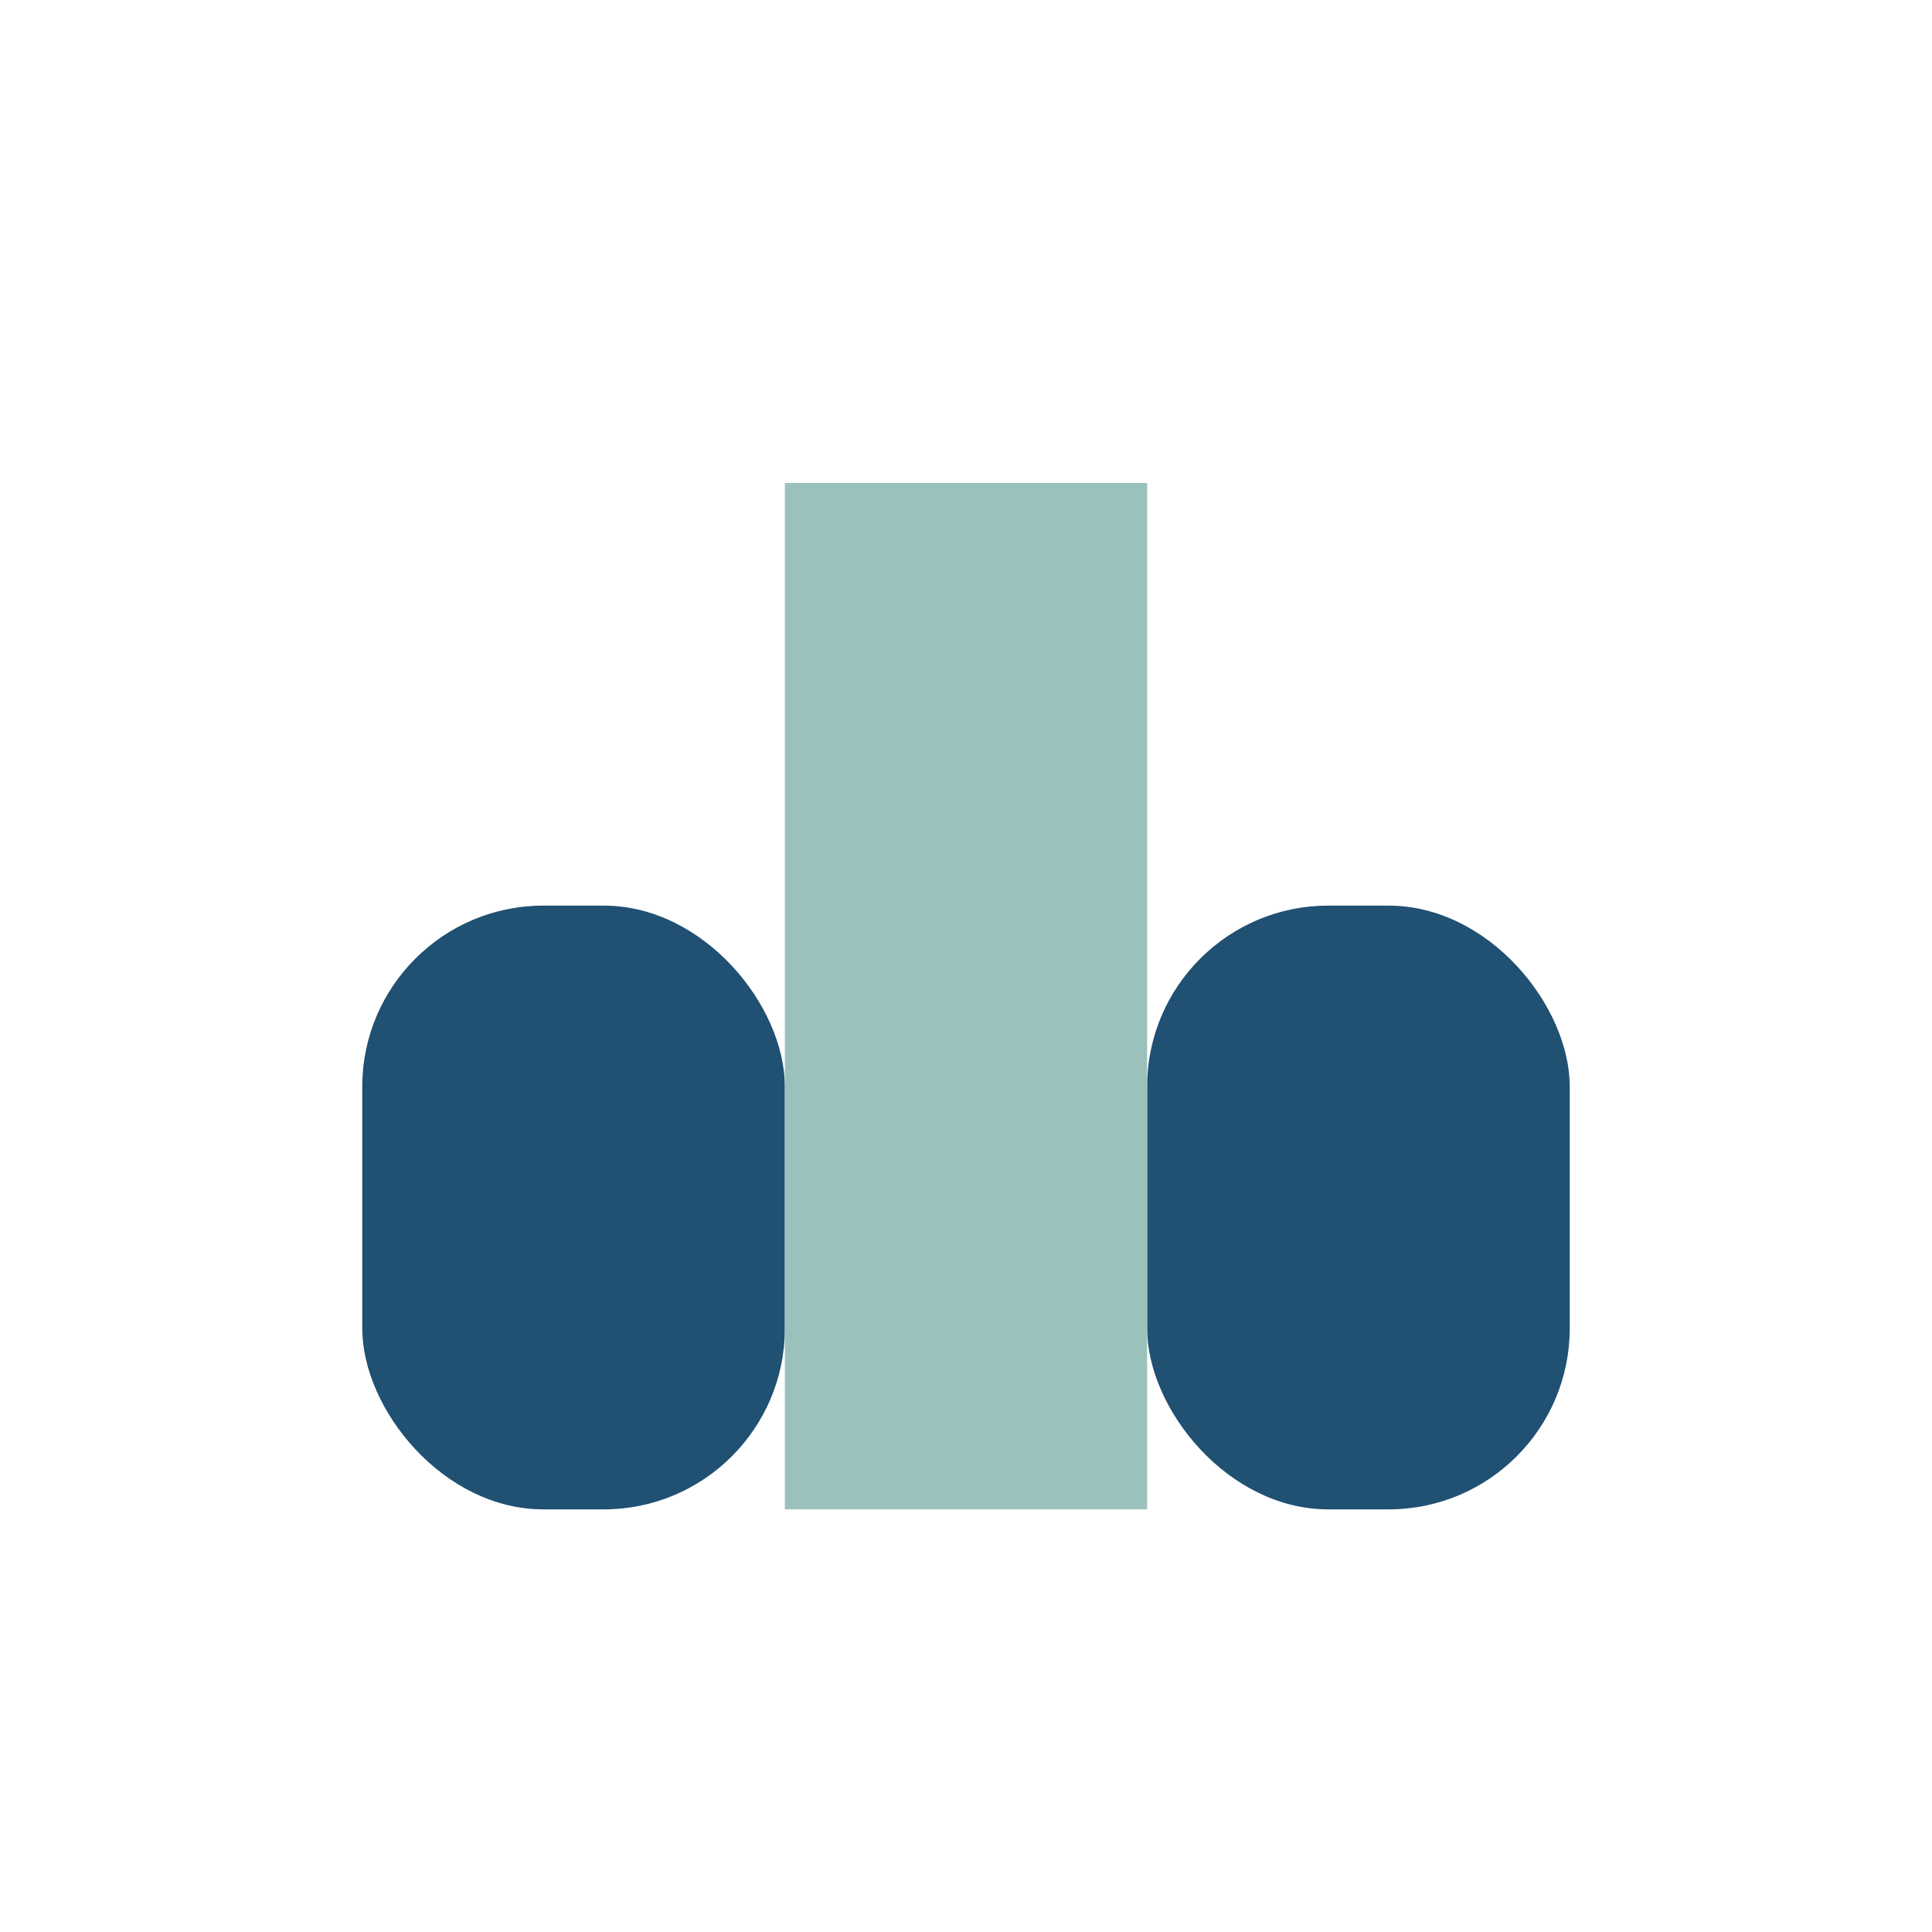 <?xml version="1.0" encoding="UTF-8"?>
<svg xmlns="http://www.w3.org/2000/svg" width="32" height="32" viewBox="0 0 32 32"><rect x="6" y="15" width="7" height="10" rx="3" fill="#205072"/><rect x="19" y="15" width="7" height="10" rx="3" fill="#205072"/><rect x="13" y="8" width="6" height="17" fill="#9BC1BC"/></svg>